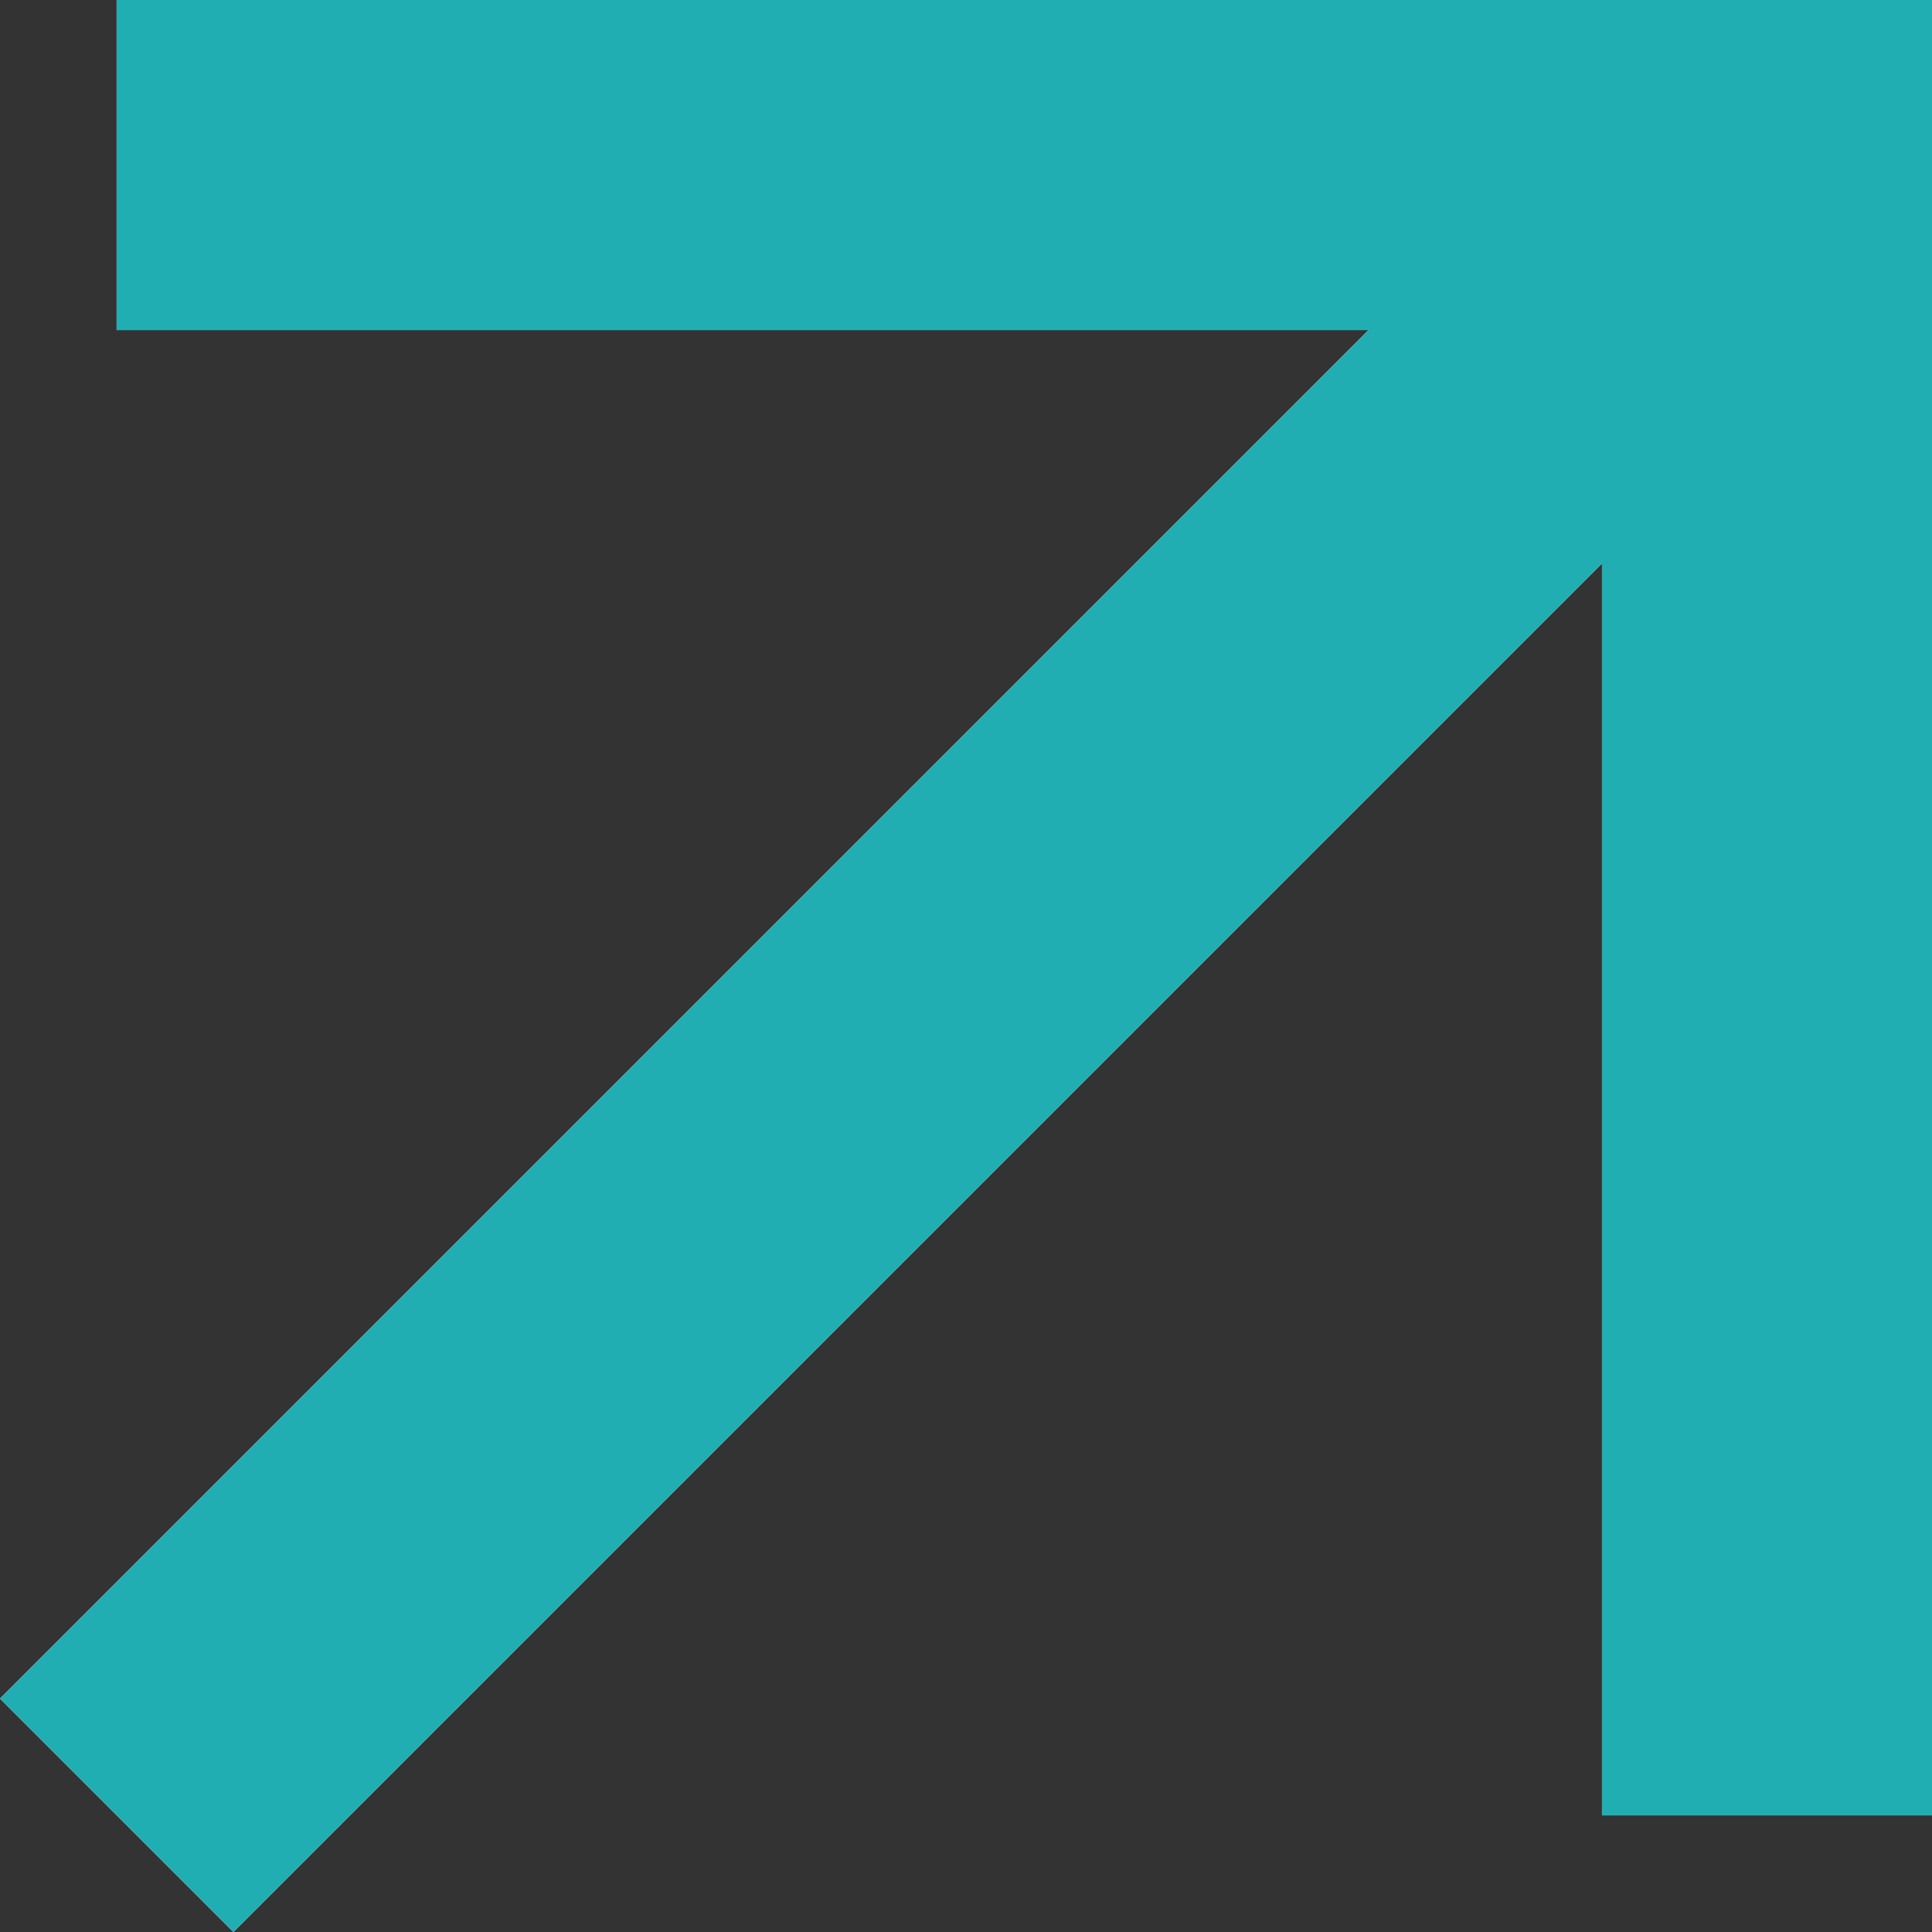 <svg width="11" height="11" viewBox="0 0 11 11" fill="none" xmlns="http://www.w3.org/2000/svg">
<rect x="0" y="0" width="11" height="11" fill="#333333" stroke="none"/>
<path fill-rule="evenodd" clip-rule="evenodd" d="M7.792 1.879L0.664 1.879L0.664 0L11 0L11 10.336H9.121L9.121 3.208L1.329 11L0 9.671L7.792 1.879Z" fill="white"/>
<path fill-rule="evenodd" clip-rule="evenodd" d="M7.792 1.879L0.664 1.879L0.664 0L11 0L11 10.336H9.121L9.121 3.208L1.329 11L0 9.671L7.792 1.879Z" fill="#21AEB3"/>
</svg>
